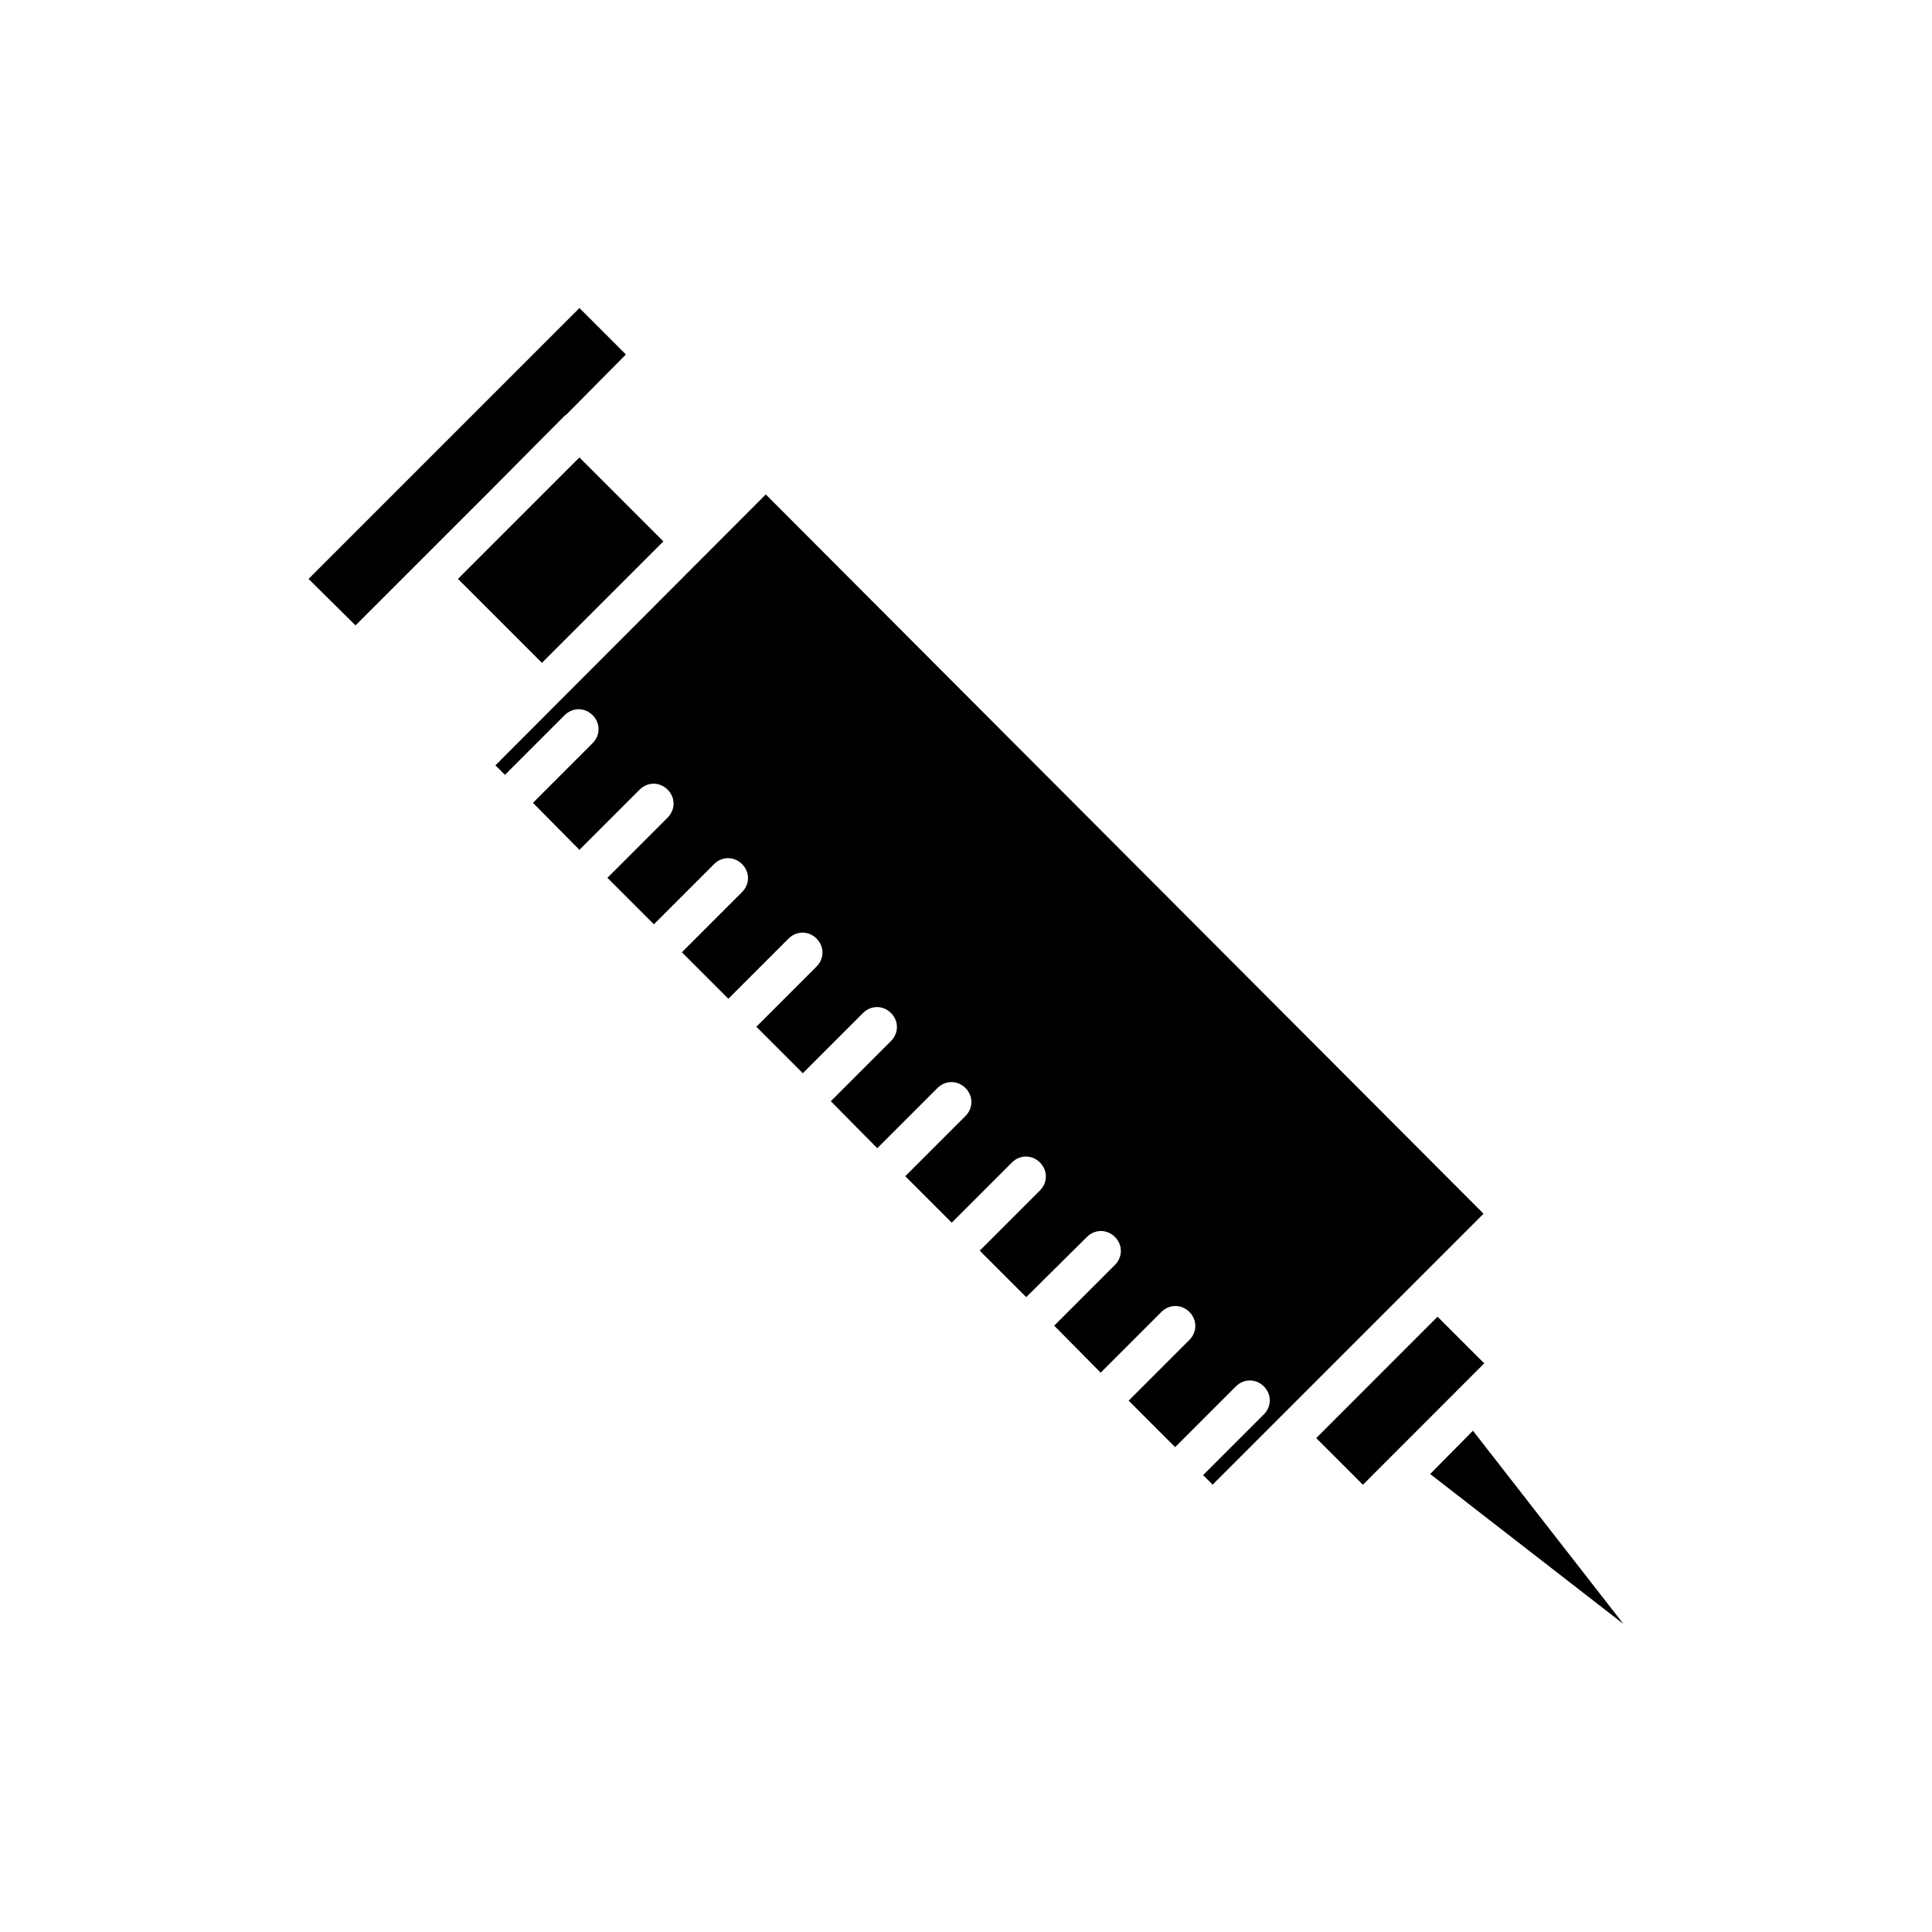 <?xml version="1.0" encoding="UTF-8"?>
<!-- Uploaded to: SVG Repo, www.svgrepo.com, Generator: SVG Repo Mixer Tools -->
<svg fill="#000000" width="800px" height="800px" version="1.1" viewBox="144 144 512 512" xmlns="http://www.w3.org/2000/svg">
 <g>
  <path d="m277.82 349.34 15.812-15.812c2.098-2.098 5.316-2.098 7.418 0 2.098 2.098 2.098 5.316 0 7.418l-15.812 15.812 12.316 12.457 15.953-15.953c2.098-2.098 5.316-2.098 7.418 0 2.098 2.098 2.098 5.316 0 7.418l-15.953 15.953 12.316 12.316 15.953-15.953c2.098-2.098 5.316-2.098 7.418 0 2.098 2.098 2.098 5.316 0 7.418l-15.953 15.953 12.316 12.316 15.953-15.953c2.098-2.098 5.316-2.098 7.418 0 2.098 2.098 2.098 5.316 0 7.418l-15.953 15.953 12.316 12.316 15.953-15.953c2.098-2.098 5.316-2.098 7.418 0 2.098 2.098 2.098 5.316 0 7.418l-15.953 15.953 12.316 12.457 15.953-15.953c2.098-2.098 5.316-2.098 7.418 0 2.098 2.098 2.098 5.316 0 7.418l-15.953 15.953 12.316 12.316 15.953-15.953c2.098-2.098 5.316-2.098 7.418 0 2.098 2.098 2.098 5.316 0 7.418l-15.953 15.953 12.316 12.316 16.094-15.953c2.098-2.098 5.316-2.098 7.418 0 2.098 2.098 2.098 5.316 0 7.418l-16.094 16.094 12.316 12.457 16.094-16.094c2.098-2.098 5.316-2.098 7.418 0 2.098 2.098 2.098 5.316 0 7.418l-16.094 16.094 12.316 12.316 16.094-16.094c2.098-2.098 5.316-2.098 7.418 0 2.098 2.098 2.098 5.316 0 7.418l-16.094 16.094 2.519 2.519 71.793-71.793-190.21-190.62-71.652 71.793z"/>
  <path d="m492.81 525.11 32.152-32.172 12.375 12.367-32.152 32.172z"/>
  <path d="m281.46 281.32-16.094 16.094 22.25 22.25 32.188-32.188-22.25-22.25z"/>
  <path d="m274.05 273.91 19.73-19.871h0.141l15.953-16.094-12.312-12.316-71.793 71.793 12.453 12.316z"/>
  <path d="m523.01 534.63 51.223 39.742-39.887-51.219z"/>
 </g>
</svg>